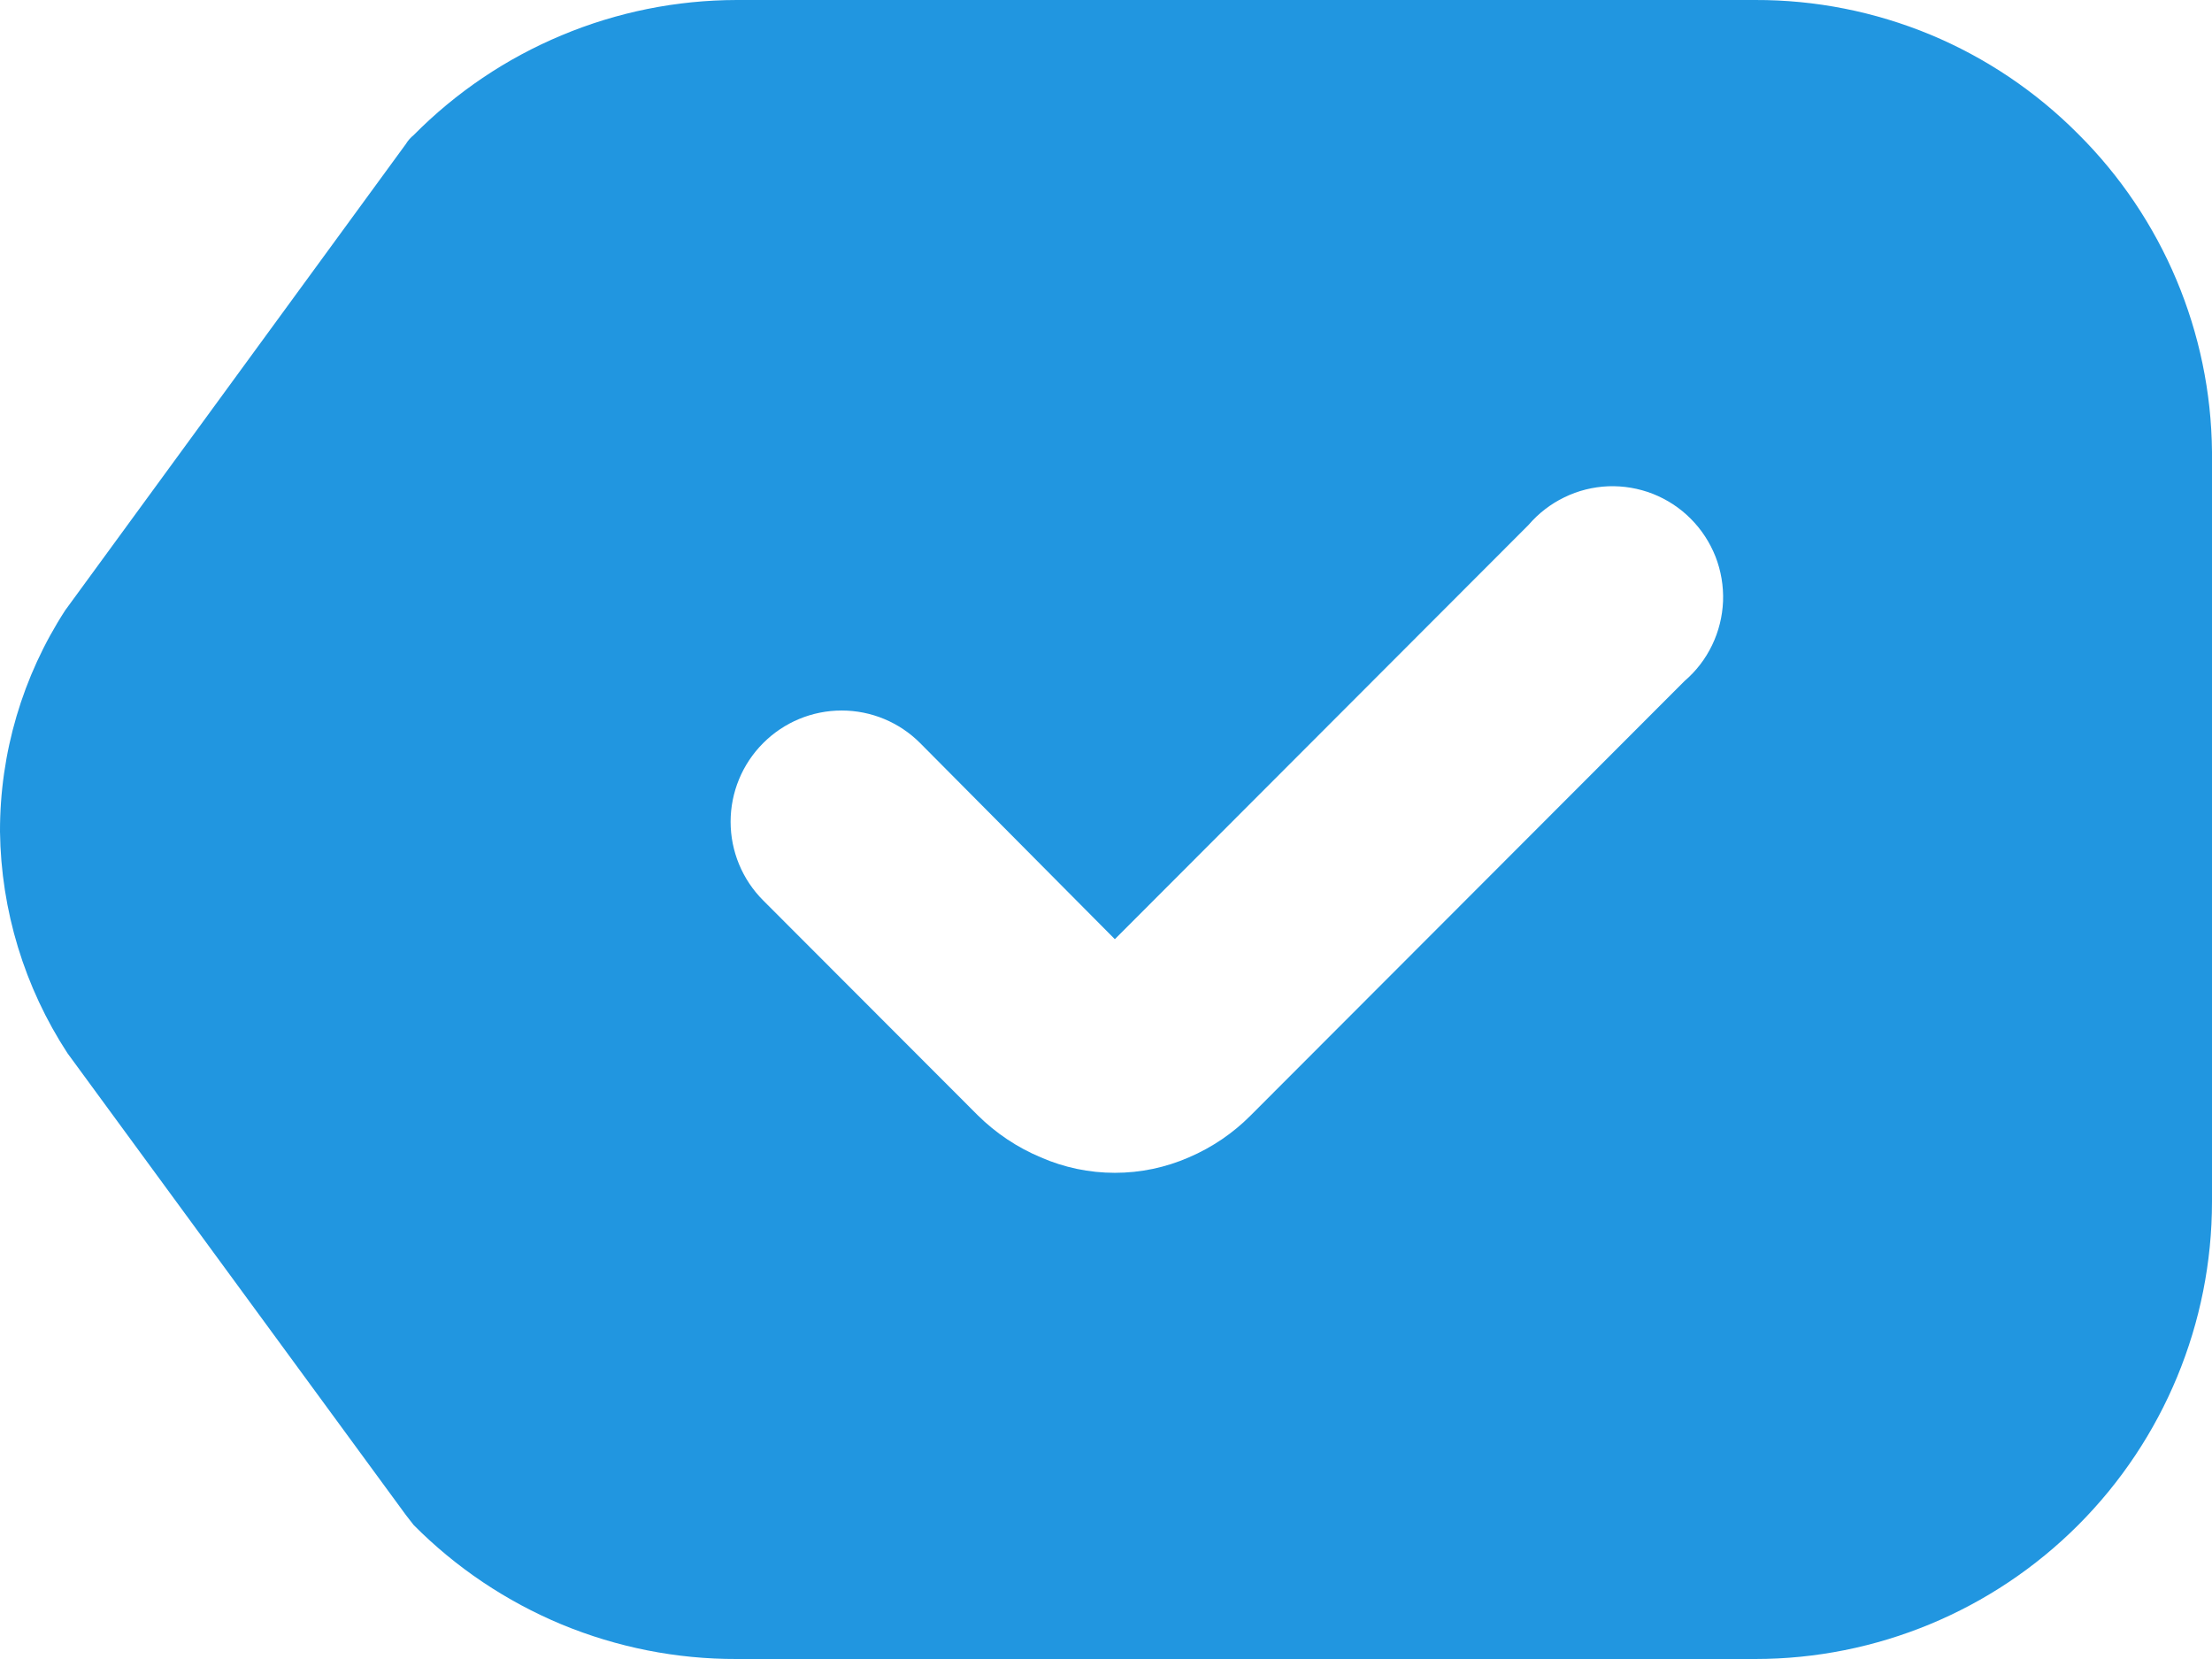 <svg width="24" height="18" viewBox="0 0 24 18" fill="none" xmlns="http://www.w3.org/2000/svg">
<path d="M22.548 1.454C22.089 0.992 21.543 0.625 20.942 0.375C20.34 0.126 19.695 -0.002 19.044 2.01864e-05H7.992C7.34 0.001 6.695 0.131 6.094 0.383C5.492 0.634 4.947 1.002 4.488 1.466C4.455 1.493 4.426 1.525 4.404 1.562L0.708 6.621C0.244 7.336 -0.002 8.171 8.80491e-06 9.024C0.011 9.878 0.265 10.712 0.732 11.427L4.404 16.438L4.488 16.546C4.947 17.009 5.493 17.375 6.094 17.625C6.696 17.874 7.341 18.002 7.992 18H19.044C20.358 18 21.619 17.477 22.548 16.547C23.478 15.616 24 14.354 24 13.037V4.903C23.988 3.607 23.466 2.367 22.548 1.454ZM18.276 7.39L13.572 12.1C13.38 12.294 13.152 12.449 12.9 12.557C12.646 12.668 12.373 12.725 12.096 12.725C11.819 12.725 11.546 12.668 11.292 12.557C11.037 12.45 10.805 12.295 10.608 12.1L8.28 9.769C8.054 9.543 7.927 9.236 7.927 8.916C7.927 8.596 8.054 8.289 8.28 8.063C8.506 7.836 8.812 7.709 9.132 7.709C9.452 7.709 9.758 7.836 9.984 8.063L12.096 10.19L16.584 5.696C16.692 5.57 16.824 5.468 16.973 5.396C17.122 5.323 17.284 5.283 17.449 5.276C17.614 5.27 17.779 5.298 17.933 5.358C18.087 5.419 18.227 5.51 18.344 5.628C18.461 5.745 18.552 5.885 18.613 6.039C18.673 6.193 18.701 6.358 18.695 6.524C18.688 6.689 18.648 6.851 18.576 7C18.504 7.15 18.402 7.282 18.276 7.39Z" fill="#2196E0"/>
</svg>
